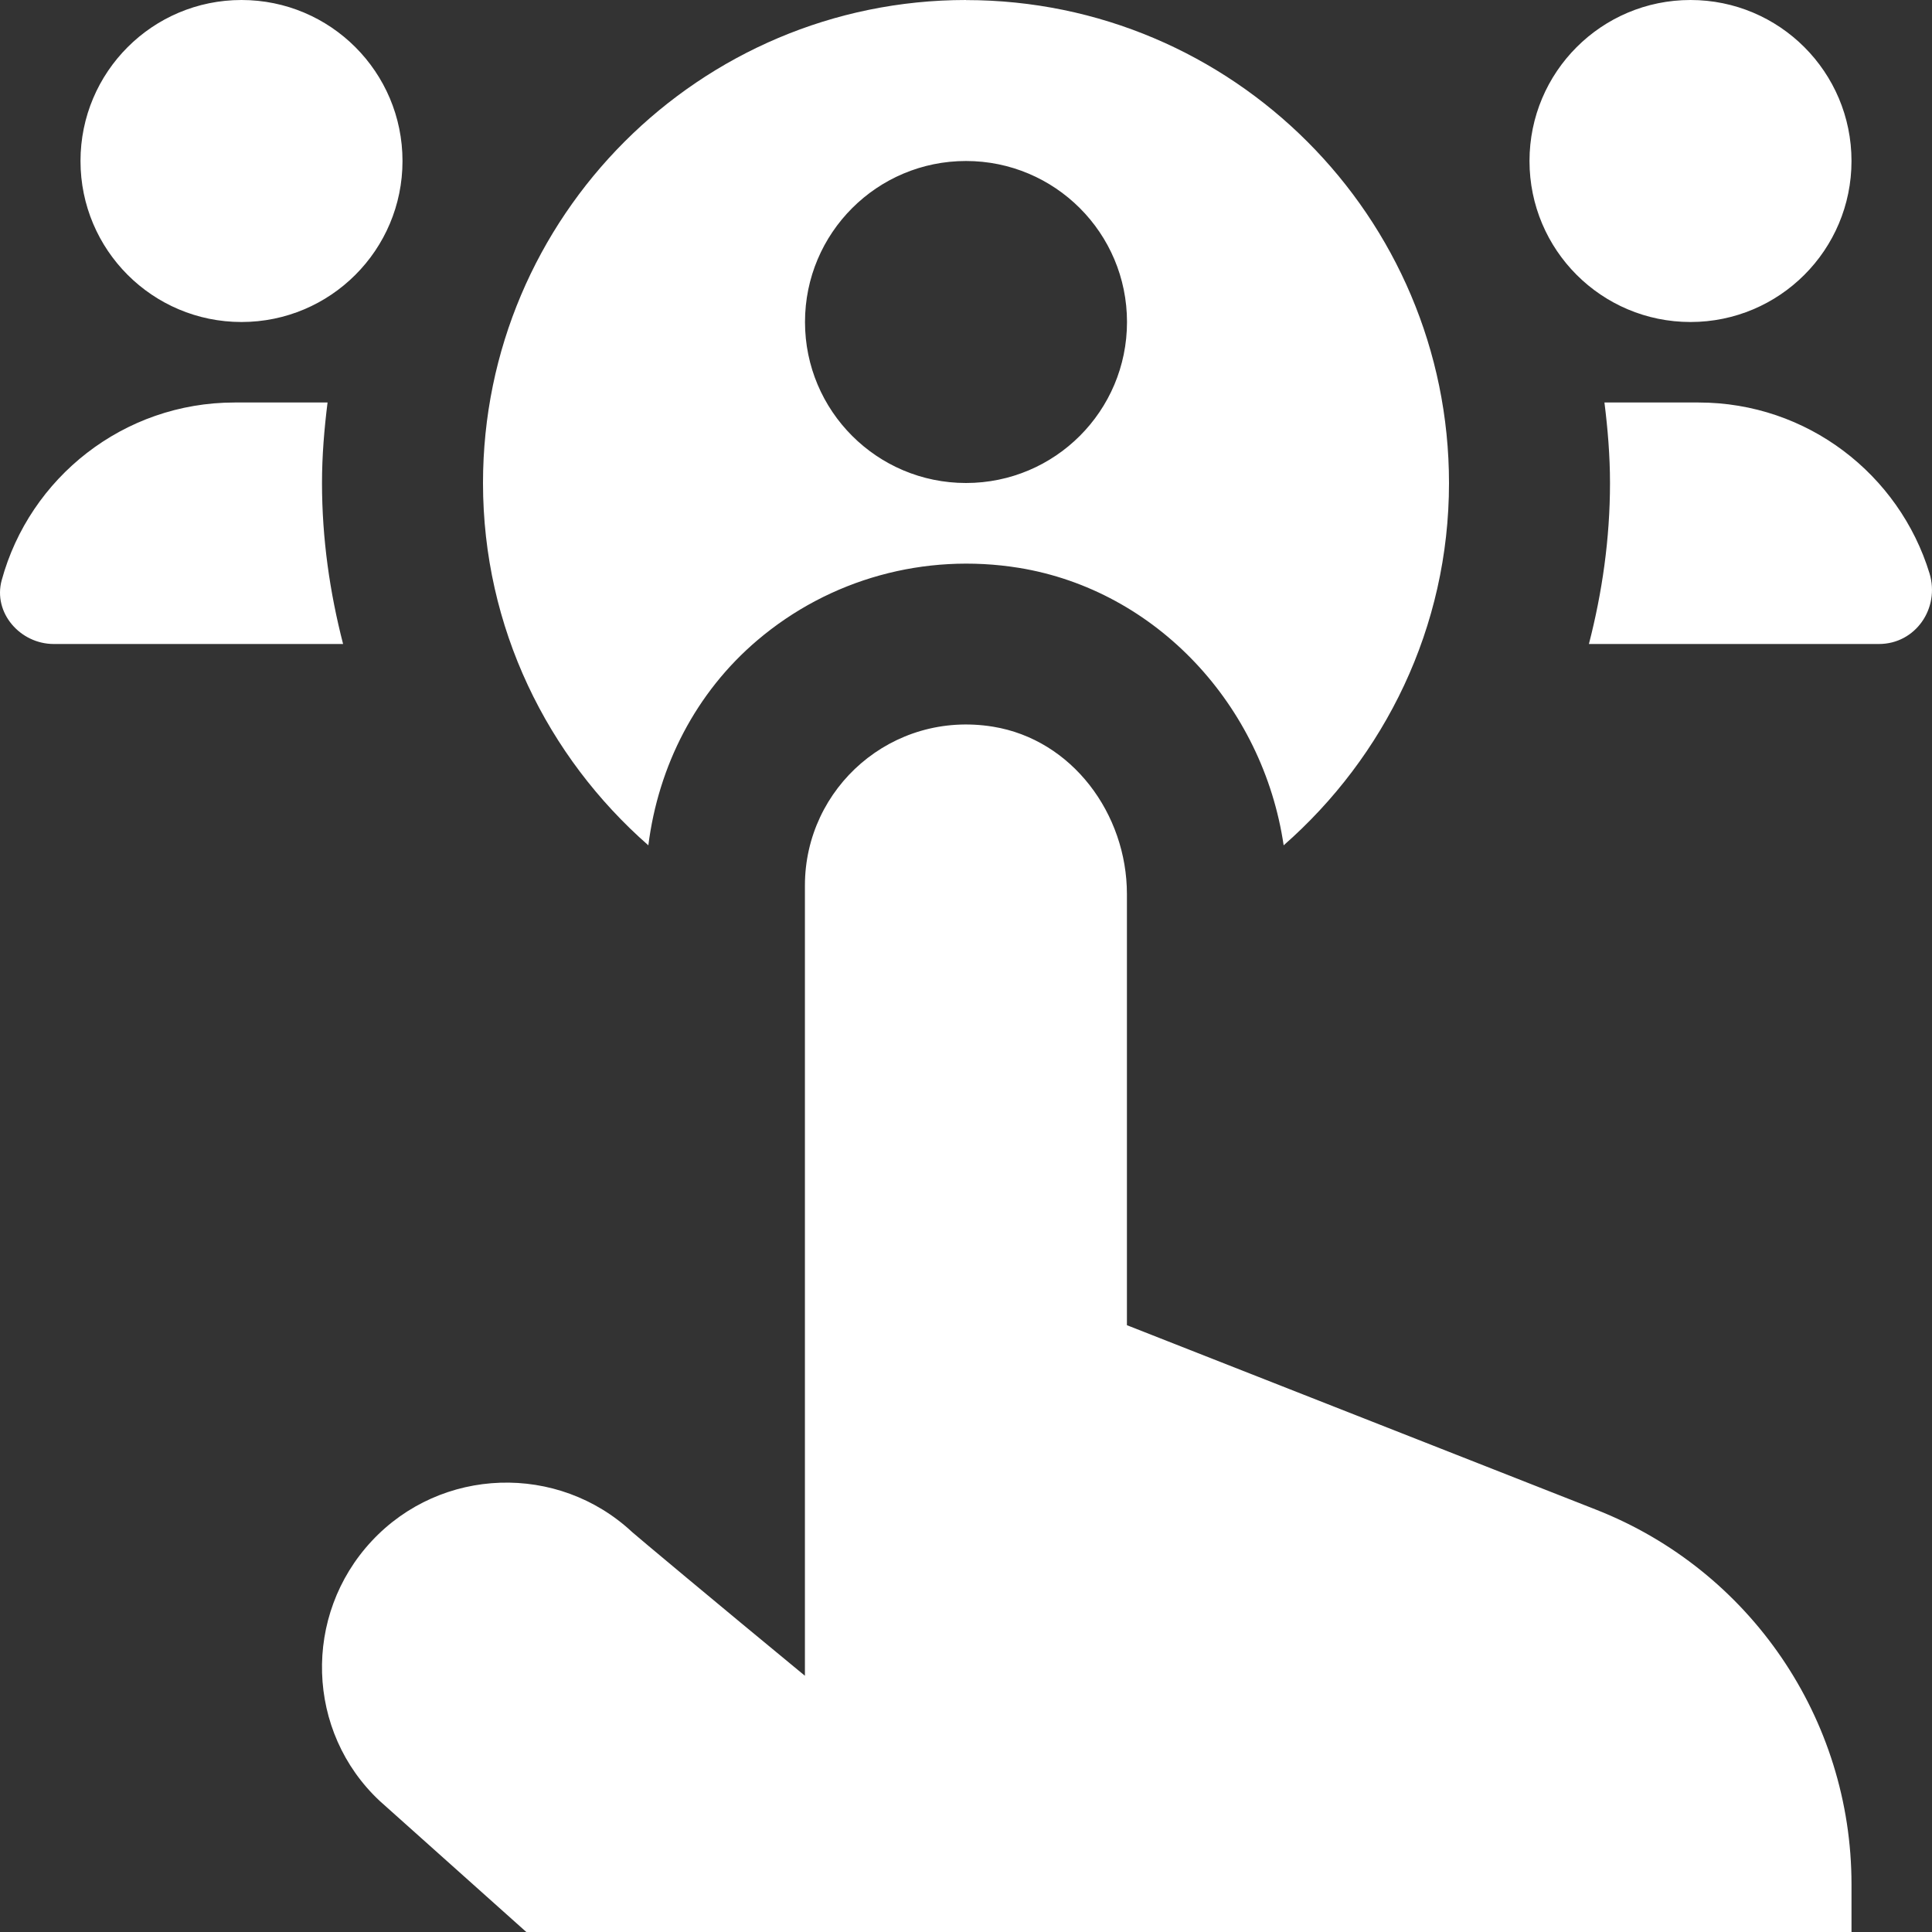 <svg width="24" height="24" viewBox="0 0 24 24" fill="none" xmlns="http://www.w3.org/2000/svg">
<rect x="0" y="0" width="24" height="24" fill="#333333" stroke="none"/>
<path d="M19 2C19 0.895 19.895 0 21 0C22.105 0 23 0.895 23 2C23 3.105 22.105 4 21 4C19.895 4 19 3.105 19 2ZM3 4C4.105 4 5 3.105 5 2C5 0.895 4.105 0 3 0C1.895 0 1 0.895 1 2C1 3.105 1.895 4 3 4ZM23.341 8C23.795 8 24.101 7.556 23.969 7.122C23.593 5.894 22.451 5 21.1 5H19.931C19.972 5.328 20 5.661 20 6C20 6.692 19.903 7.36 19.738 8H23.341ZM4.069 5H2.915C1.533 5 0.368 5.935 0.021 7.208C-0.089 7.611 0.25 8 0.668 8H4.262C4.097 7.36 4 6.692 4 6C4 5.661 4.028 5.328 4.069 5ZM23 23.407V24H6.538L4.717 22.372C3.8 21.514 3.757 20.065 4.619 19.142C5.48 18.22 6.932 18.172 7.854 19.033C7.888 19.065 8.923 19.931 9.999 20.817V11C9.999 9.785 11.082 8.824 12.335 9.027C13.318 9.187 13.999 10.11 13.999 11.107V16.462L19.828 18.754C21.741 19.506 23 21.352 23 23.407ZM12 0C8.691 0 6 2.691 6 6C6 7.796 6.8 9.401 8.054 10.501C8.178 9.517 8.642 8.604 9.409 7.953C10.305 7.192 11.487 6.865 12.657 7.054C14.366 7.332 15.69 8.765 15.946 10.501C17.2 9.401 18 7.796 18 6.001C18 2.692 15.309 0.001 12 0.001V0ZM12 6C10.895 6 10 5.105 10 4C10 2.895 10.895 2 12 2C13.105 2 14 2.895 14 4C14 5.105 13.105 6 12 6Z" fill="#ffffff"/>
</svg>
